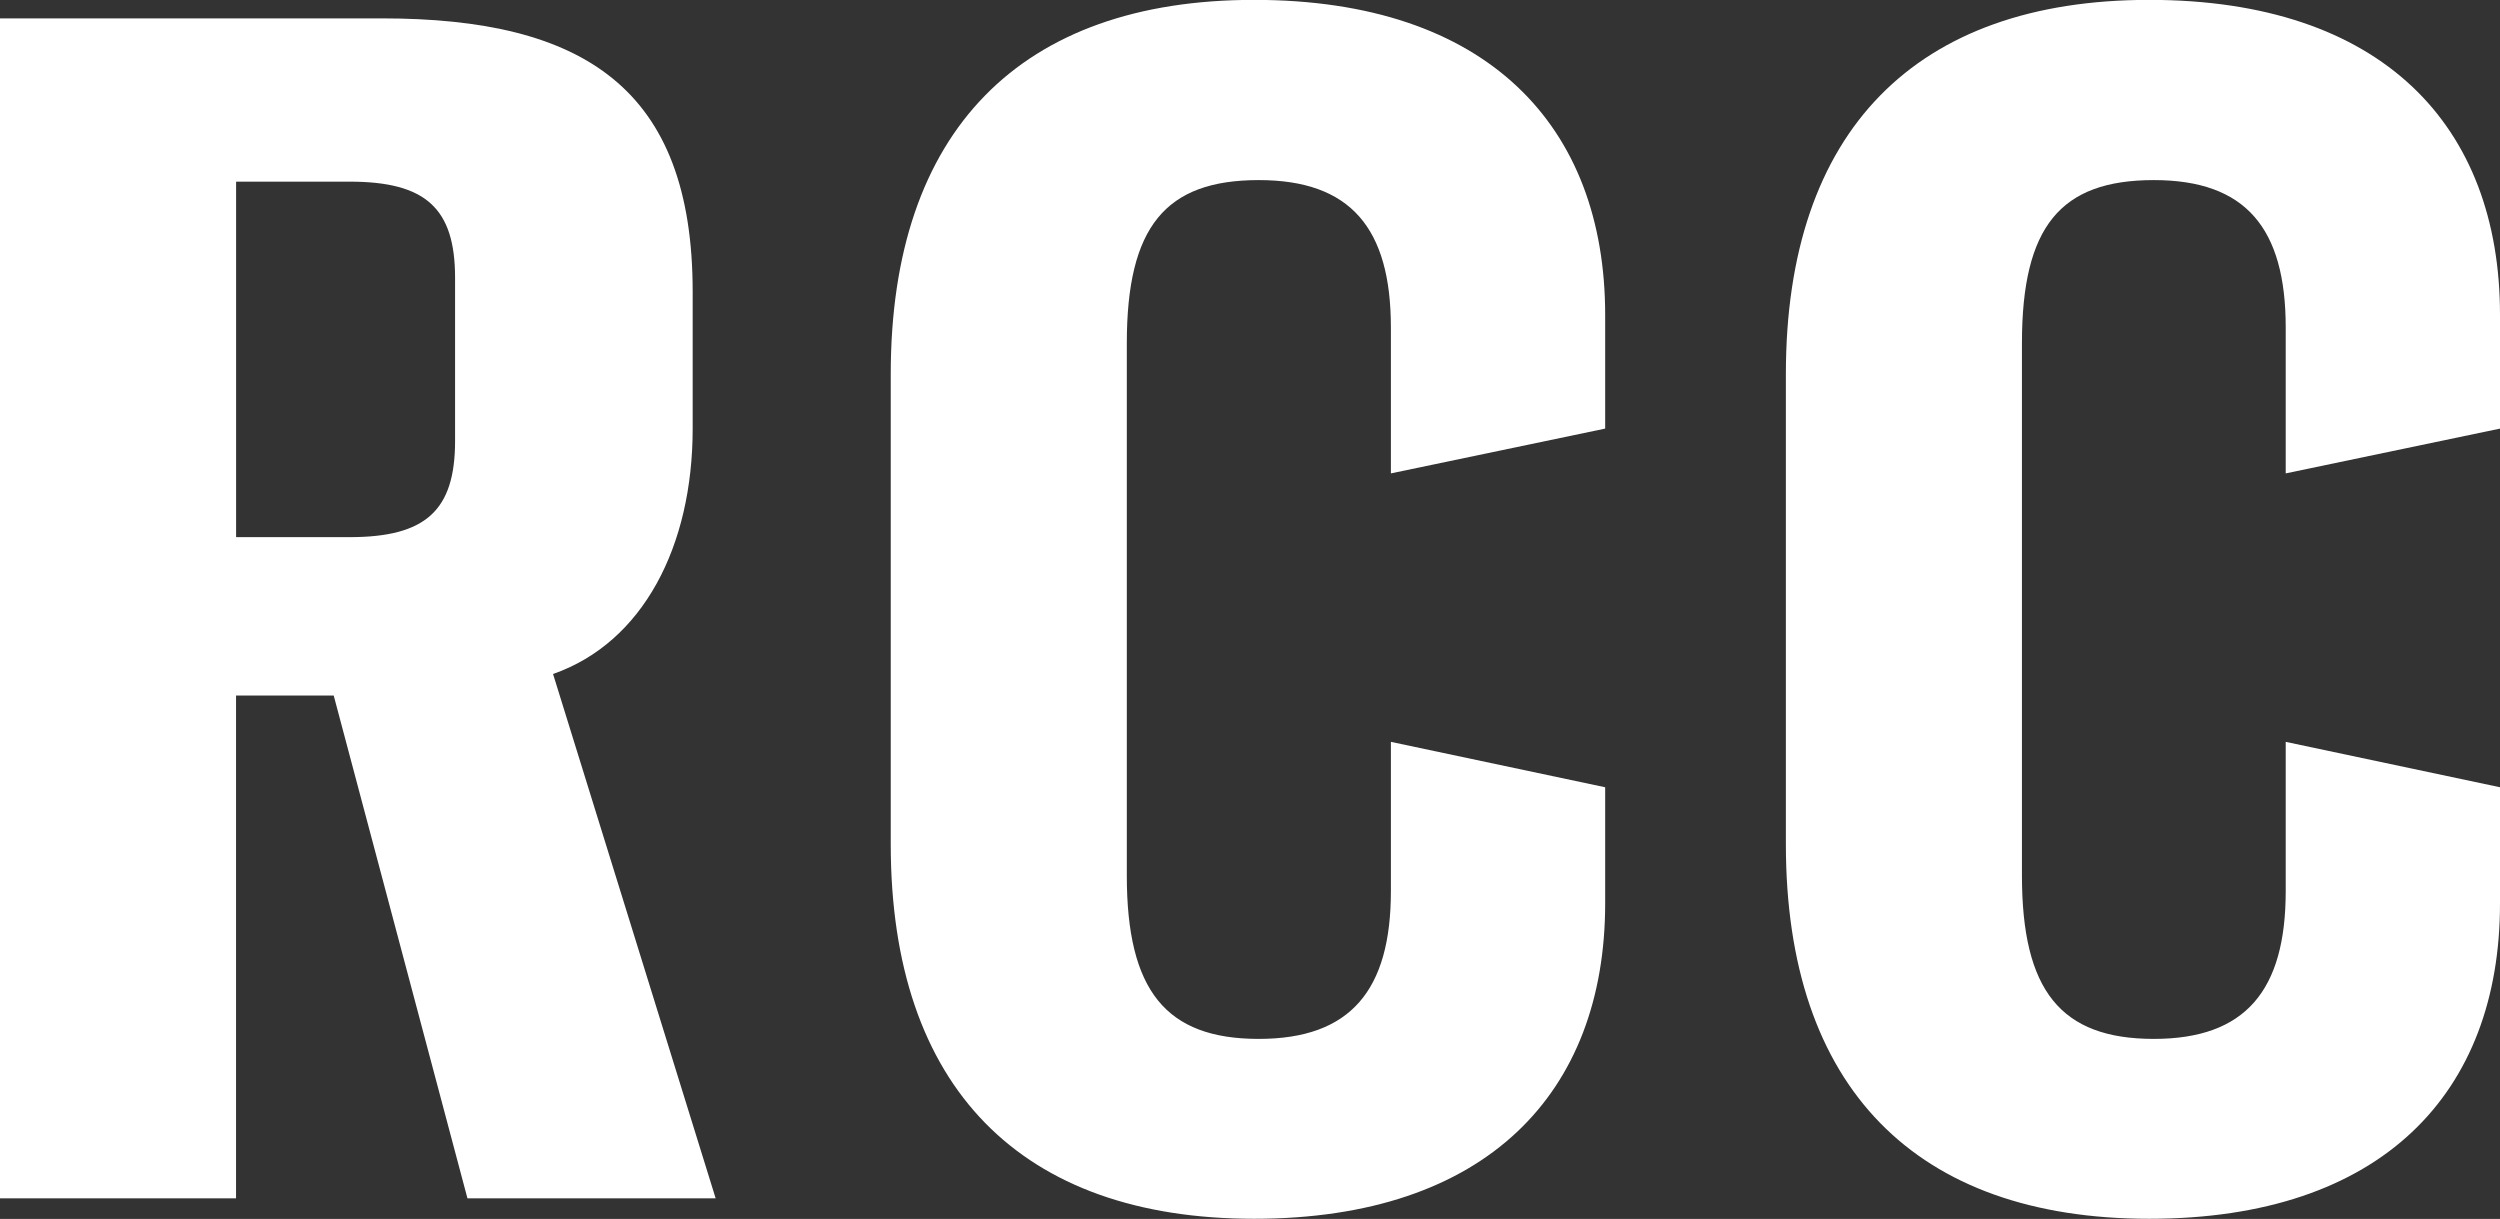 <svg xmlns="http://www.w3.org/2000/svg" width="82.041" height="40" viewBox="0 0 82.041 40">
  <rect x="0" y="0" width="82.041" height="40" fill="#333333" stroke="none"/>
  <g id="Group_28983" data-name="Group 28983" transform="translate(-675.466 -347.465)">
    <path id="Path_32731" data-name="Path 32731" d="M933.691,373.3l-7.032-1.49v4.9c0,3.256-1.317,4.848-4.328,4.848-3.062,0-4.328-1.592-4.328-5.358V358.723c0-3.828,1.266-5.348,4.328-5.348,3.011,0,4.328,1.572,4.328,4.838V363l7.032-1.47V357.8c0-6.216-3.868-10.339-11.513-10.339s-11.922,4.277-11.922,12.279v15.432c0,8,4.276,12.289,11.922,12.289s11.513-4.134,11.513-10.35Z" transform="translate(-176.184 0)" fill="#fff"/>
    <path id="Path_32732" data-name="Path 32732" d="M816.019,373.3l-7.032-1.49v4.9c0,3.256-1.327,4.848-4.338,4.848-3.052,0-4.328-1.592-4.328-5.358V358.723c0-3.828,1.276-5.348,4.328-5.348,3.011,0,4.338,1.572,4.338,4.838V363l7.032-1.47V357.8c0-6.216-3.878-10.339-11.523-10.339s-11.922,4.277-11.922,12.279v15.432c0,8,4.287,12.289,11.922,12.289s11.523-4.134,11.523-10.35Z" transform="translate(-87.877 0)" fill="#fff"/>
    <path id="Path_32733" data-name="Path 32733" d="M690.4,363.749c0,2.286-.97,3.154-3.46,3.154h-3.726V355.237h3.726c2.491,0,3.46.868,3.46,3.154Zm3.215,7.645c2.949-1.031,4.582-4.184,4.582-8.053V358.85c0-6.675-3.572-8.971-10.2-8.971H675.466V388.6h7.746V372.1h3.205l4.389,16.5h8.145Z" transform="translate(0 -1.811)" fill="#fff"/>
  </g>
</svg>
